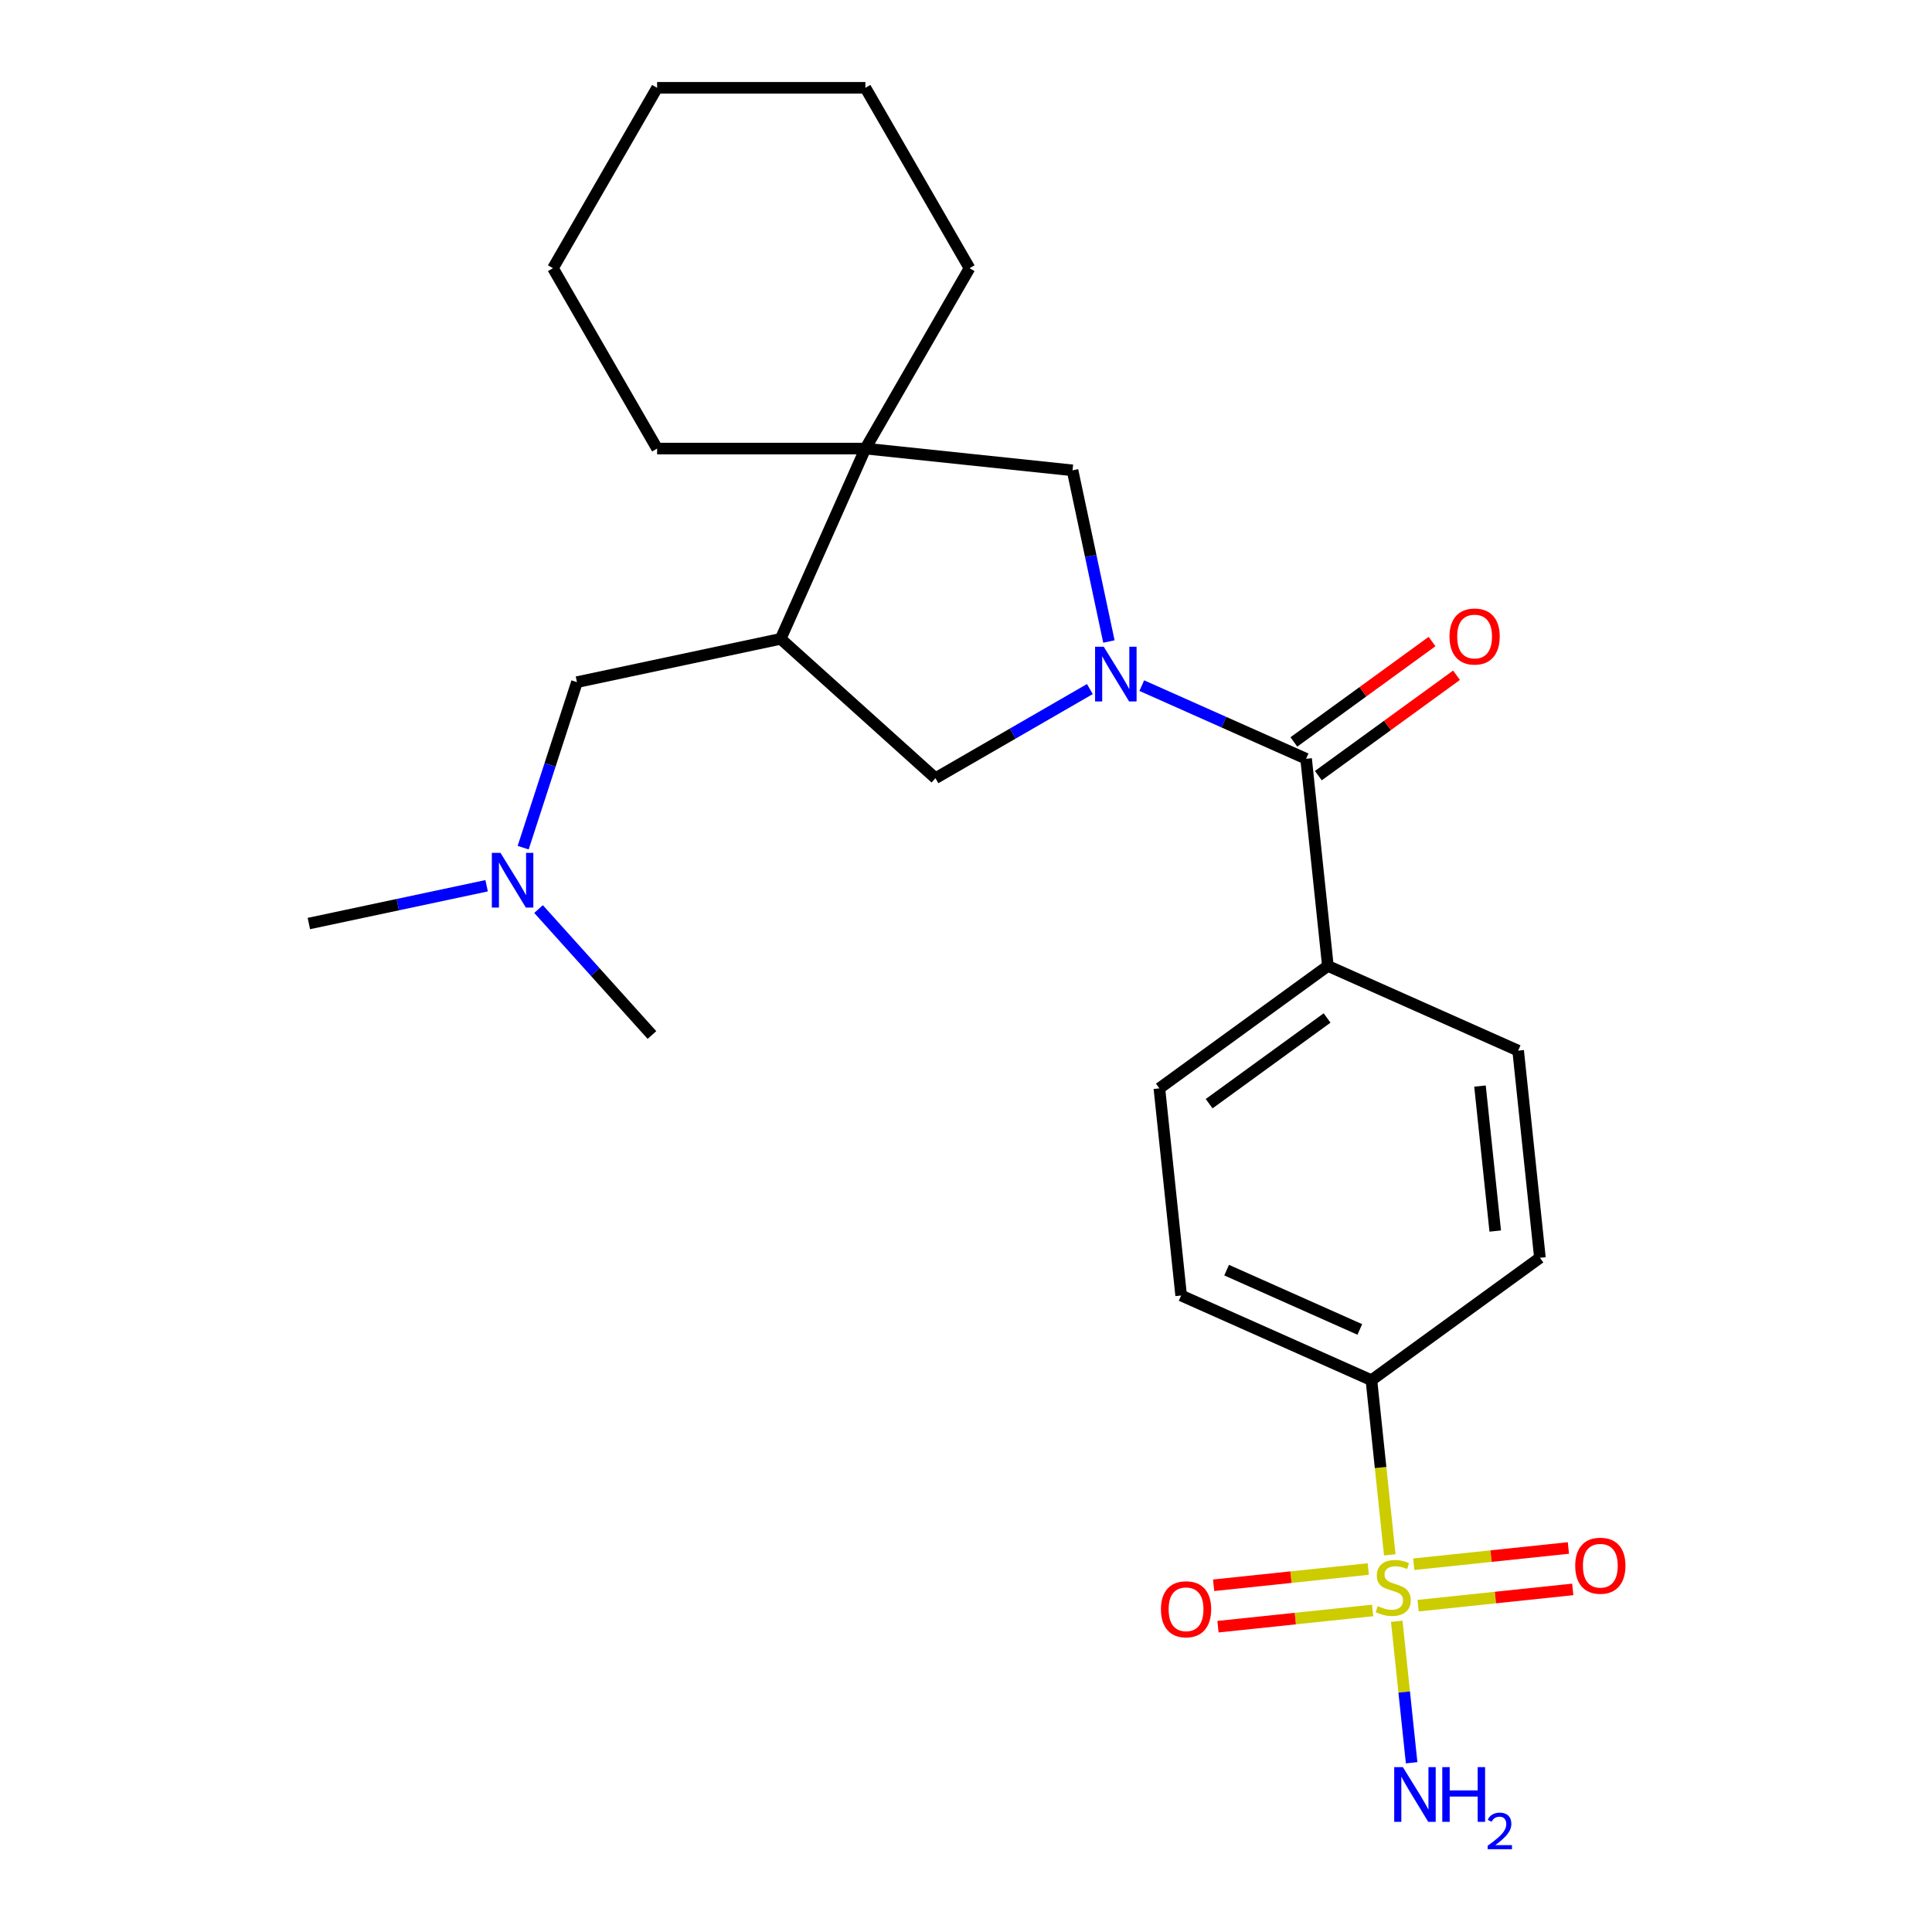 <?xml version='1.0' encoding='iso-8859-1'?>
<svg version='1.1' baseProfile='full'
              xmlns='http://www.w3.org/2000/svg'
                      xmlns:rdkit='http://www.rdkit.org/xml'
                      xmlns:xlink='http://www.w3.org/1999/xlink'
                  xml:space='preserve'
width='1000px' height='1000px' viewBox='0 0 1000 1000'>
<!-- END OF HEADER -->
<rect style='opacity:1.0;fill:#FFFFFF;stroke:none' width='1000' height='1000' x='0' y='0'> </rect>
<path class='bond-1' d='M 590.988,354.879 L 633.513,373.812' style='fill:none;fill-rule:evenodd;stroke:#0000FF;stroke-width:6px;stroke-linecap:butt;stroke-linejoin:miter;stroke-opacity:1' />
<path class='bond-1' d='M 633.513,373.812 L 676.038,392.746' style='fill:none;fill-rule:evenodd;stroke:#000000;stroke-width:6px;stroke-linecap:butt;stroke-linejoin:miter;stroke-opacity:1' />
<path class='bond-4' d='M 564.118,356.654 L 524.154,379.727' style='fill:none;fill-rule:evenodd;stroke:#0000FF;stroke-width:6px;stroke-linecap:butt;stroke-linejoin:miter;stroke-opacity:1' />
<path class='bond-4' d='M 524.154,379.727 L 484.191,402.8' style='fill:none;fill-rule:evenodd;stroke:#000000;stroke-width:6px;stroke-linecap:butt;stroke-linejoin:miter;stroke-opacity:1' />
<path class='bond-5' d='M 573.97,332.042 L 564.555,287.745' style='fill:none;fill-rule:evenodd;stroke:#0000FF;stroke-width:6px;stroke-linecap:butt;stroke-linejoin:miter;stroke-opacity:1' />
<path class='bond-5' d='M 564.555,287.745 L 555.139,243.448' style='fill:none;fill-rule:evenodd;stroke:#000000;stroke-width:6px;stroke-linecap:butt;stroke-linejoin:miter;stroke-opacity:1' />
<path class='bond-0' d='M 719.346,804.79 L 714.595,759.59' style='fill:none;fill-rule:evenodd;stroke:#CCCC00;stroke-width:6px;stroke-linecap:butt;stroke-linejoin:miter;stroke-opacity:1' />
<path class='bond-0' d='M 714.595,759.59 L 709.845,714.39' style='fill:none;fill-rule:evenodd;stroke:#000000;stroke-width:6px;stroke-linecap:butt;stroke-linejoin:miter;stroke-opacity:1' />
<path class='bond-7' d='M 708.211,812.121 L 668.191,816.328' style='fill:none;fill-rule:evenodd;stroke:#CCCC00;stroke-width:6px;stroke-linecap:butt;stroke-linejoin:miter;stroke-opacity:1' />
<path class='bond-7' d='M 668.191,816.328 L 628.171,820.534' style='fill:none;fill-rule:evenodd;stroke:#FF0000;stroke-width:6px;stroke-linecap:butt;stroke-linejoin:miter;stroke-opacity:1' />
<path class='bond-7' d='M 710.465,833.564 L 670.445,837.771' style='fill:none;fill-rule:evenodd;stroke:#CCCC00;stroke-width:6px;stroke-linecap:butt;stroke-linejoin:miter;stroke-opacity:1' />
<path class='bond-7' d='M 670.445,837.771 L 630.424,841.977' style='fill:none;fill-rule:evenodd;stroke:#FF0000;stroke-width:6px;stroke-linecap:butt;stroke-linejoin:miter;stroke-opacity:1' />
<path class='bond-8' d='M 734.015,831.089 L 774.036,826.883' style='fill:none;fill-rule:evenodd;stroke:#CCCC00;stroke-width:6px;stroke-linecap:butt;stroke-linejoin:miter;stroke-opacity:1' />
<path class='bond-8' d='M 774.036,826.883 L 814.056,822.676' style='fill:none;fill-rule:evenodd;stroke:#FF0000;stroke-width:6px;stroke-linecap:butt;stroke-linejoin:miter;stroke-opacity:1' />
<path class='bond-8' d='M 731.762,809.646 L 771.782,805.44' style='fill:none;fill-rule:evenodd;stroke:#CCCC00;stroke-width:6px;stroke-linecap:butt;stroke-linejoin:miter;stroke-opacity:1' />
<path class='bond-8' d='M 771.782,805.44 L 811.802,801.234' style='fill:none;fill-rule:evenodd;stroke:#FF0000;stroke-width:6px;stroke-linecap:butt;stroke-linejoin:miter;stroke-opacity:1' />
<path class='bond-11' d='M 722.96,839.18 L 726.809,875.794' style='fill:none;fill-rule:evenodd;stroke:#CCCC00;stroke-width:6px;stroke-linecap:butt;stroke-linejoin:miter;stroke-opacity:1' />
<path class='bond-11' d='M 726.809,875.794 L 730.657,912.407' style='fill:none;fill-rule:evenodd;stroke:#0000FF;stroke-width:6px;stroke-linecap:butt;stroke-linejoin:miter;stroke-opacity:1' />
<path class='bond-9' d='M 676.038,392.746 L 687.307,499.961' style='fill:none;fill-rule:evenodd;stroke:#000000;stroke-width:6px;stroke-linecap:butt;stroke-linejoin:miter;stroke-opacity:1' />
<path class='bond-12' d='M 682.375,401.467 L 718.136,375.486' style='fill:none;fill-rule:evenodd;stroke:#000000;stroke-width:6px;stroke-linecap:butt;stroke-linejoin:miter;stroke-opacity:1' />
<path class='bond-12' d='M 718.136,375.486 L 753.896,349.504' style='fill:none;fill-rule:evenodd;stroke:#FF0000;stroke-width:6px;stroke-linecap:butt;stroke-linejoin:miter;stroke-opacity:1' />
<path class='bond-12' d='M 669.702,384.024 L 705.462,358.043' style='fill:none;fill-rule:evenodd;stroke:#000000;stroke-width:6px;stroke-linecap:butt;stroke-linejoin:miter;stroke-opacity:1' />
<path class='bond-12' d='M 705.462,358.043 L 741.223,332.061' style='fill:none;fill-rule:evenodd;stroke:#FF0000;stroke-width:6px;stroke-linecap:butt;stroke-linejoin:miter;stroke-opacity:1' />
<path class='bond-2' d='M 404.076,330.664 L 484.191,402.8' style='fill:none;fill-rule:evenodd;stroke:#000000;stroke-width:6px;stroke-linecap:butt;stroke-linejoin:miter;stroke-opacity:1' />
<path class='bond-10' d='M 404.076,330.664 L 298.626,353.078' style='fill:none;fill-rule:evenodd;stroke:#000000;stroke-width:6px;stroke-linecap:butt;stroke-linejoin:miter;stroke-opacity:1' />
<path class='bond-25' d='M 404.076,330.664 L 447.924,232.179' style='fill:none;fill-rule:evenodd;stroke:#000000;stroke-width:6px;stroke-linecap:butt;stroke-linejoin:miter;stroke-opacity:1' />
<path class='bond-3' d='M 447.924,232.179 L 555.139,243.448' style='fill:none;fill-rule:evenodd;stroke:#000000;stroke-width:6px;stroke-linecap:butt;stroke-linejoin:miter;stroke-opacity:1' />
<path class='bond-18' d='M 447.924,232.179 L 501.827,138.817' style='fill:none;fill-rule:evenodd;stroke:#000000;stroke-width:6px;stroke-linecap:butt;stroke-linejoin:miter;stroke-opacity:1' />
<path class='bond-19' d='M 447.924,232.179 L 340.119,232.179' style='fill:none;fill-rule:evenodd;stroke:#000000;stroke-width:6px;stroke-linecap:butt;stroke-linejoin:miter;stroke-opacity:1' />
<path class='bond-6' d='M 709.845,714.39 L 611.359,670.542' style='fill:none;fill-rule:evenodd;stroke:#000000;stroke-width:6px;stroke-linecap:butt;stroke-linejoin:miter;stroke-opacity:1' />
<path class='bond-6' d='M 703.841,688.116 L 634.902,657.422' style='fill:none;fill-rule:evenodd;stroke:#000000;stroke-width:6px;stroke-linecap:butt;stroke-linejoin:miter;stroke-opacity:1' />
<path class='bond-26' d='M 709.845,714.39 L 797.061,651.024' style='fill:none;fill-rule:evenodd;stroke:#000000;stroke-width:6px;stroke-linecap:butt;stroke-linejoin:miter;stroke-opacity:1' />
<path class='bond-15' d='M 687.307,499.961 L 785.792,543.809' style='fill:none;fill-rule:evenodd;stroke:#000000;stroke-width:6px;stroke-linecap:butt;stroke-linejoin:miter;stroke-opacity:1' />
<path class='bond-16' d='M 687.307,499.961 L 600.091,563.327' style='fill:none;fill-rule:evenodd;stroke:#000000;stroke-width:6px;stroke-linecap:butt;stroke-linejoin:miter;stroke-opacity:1' />
<path class='bond-16' d='M 686.898,526.909 L 625.846,571.265' style='fill:none;fill-rule:evenodd;stroke:#000000;stroke-width:6px;stroke-linecap:butt;stroke-linejoin:miter;stroke-opacity:1' />
<path class='bond-17' d='M 298.626,353.078 L 284.708,395.915' style='fill:none;fill-rule:evenodd;stroke:#000000;stroke-width:6px;stroke-linecap:butt;stroke-linejoin:miter;stroke-opacity:1' />
<path class='bond-17' d='M 284.708,395.915 L 270.789,438.752' style='fill:none;fill-rule:evenodd;stroke:#0000FF;stroke-width:6px;stroke-linecap:butt;stroke-linejoin:miter;stroke-opacity:1' />
<path class='bond-13' d='M 797.061,651.024 L 785.792,543.809' style='fill:none;fill-rule:evenodd;stroke:#000000;stroke-width:6px;stroke-linecap:butt;stroke-linejoin:miter;stroke-opacity:1' />
<path class='bond-13' d='M 773.928,637.195 L 766.04,562.145' style='fill:none;fill-rule:evenodd;stroke:#000000;stroke-width:6px;stroke-linecap:butt;stroke-linejoin:miter;stroke-opacity:1' />
<path class='bond-14' d='M 611.359,670.542 L 600.091,563.327' style='fill:none;fill-rule:evenodd;stroke:#000000;stroke-width:6px;stroke-linecap:butt;stroke-linejoin:miter;stroke-opacity:1' />
<path class='bond-20' d='M 251.877,458.463 L 205.87,468.242' style='fill:none;fill-rule:evenodd;stroke:#0000FF;stroke-width:6px;stroke-linecap:butt;stroke-linejoin:miter;stroke-opacity:1' />
<path class='bond-20' d='M 205.87,468.242 L 159.863,478.021' style='fill:none;fill-rule:evenodd;stroke:#000000;stroke-width:6px;stroke-linecap:butt;stroke-linejoin:miter;stroke-opacity:1' />
<path class='bond-21' d='M 278.748,470.528 L 308.098,503.125' style='fill:none;fill-rule:evenodd;stroke:#0000FF;stroke-width:6px;stroke-linecap:butt;stroke-linejoin:miter;stroke-opacity:1' />
<path class='bond-21' d='M 308.098,503.125 L 337.448,535.722' style='fill:none;fill-rule:evenodd;stroke:#000000;stroke-width:6px;stroke-linecap:butt;stroke-linejoin:miter;stroke-opacity:1' />
<path class='bond-22' d='M 501.827,138.817 L 447.924,45.455' style='fill:none;fill-rule:evenodd;stroke:#000000;stroke-width:6px;stroke-linecap:butt;stroke-linejoin:miter;stroke-opacity:1' />
<path class='bond-23' d='M 340.119,232.179 L 286.216,138.817' style='fill:none;fill-rule:evenodd;stroke:#000000;stroke-width:6px;stroke-linecap:butt;stroke-linejoin:miter;stroke-opacity:1' />
<path class='bond-27' d='M 447.924,45.455 L 340.119,45.455' style='fill:none;fill-rule:evenodd;stroke:#000000;stroke-width:6px;stroke-linecap:butt;stroke-linejoin:miter;stroke-opacity:1' />
<path class='bond-24' d='M 286.216,138.817 L 340.119,45.455' style='fill:none;fill-rule:evenodd;stroke:#000000;stroke-width:6px;stroke-linecap:butt;stroke-linejoin:miter;stroke-opacity:1' />
<path  class='atom-0' d='M 571.293 334.737
L 580.573 349.737
Q 581.493 351.217, 582.973 353.897
Q 584.453 356.577, 584.533 356.737
L 584.533 334.737
L 588.293 334.737
L 588.293 363.057
L 584.413 363.057
L 574.453 346.657
Q 573.293 344.737, 572.053 342.537
Q 570.853 340.337, 570.493 339.657
L 570.493 363.057
L 566.813 363.057
L 566.813 334.737
L 571.293 334.737
' fill='#0000FF'/>
<path  class='atom-1' d='M 713.113 831.325
Q 713.433 831.445, 714.753 832.005
Q 716.073 832.565, 717.513 832.925
Q 718.993 833.245, 720.433 833.245
Q 723.113 833.245, 724.673 831.965
Q 726.233 830.645, 726.233 828.365
Q 726.233 826.805, 725.433 825.845
Q 724.673 824.885, 723.473 824.365
Q 722.273 823.845, 720.273 823.245
Q 717.753 822.485, 716.233 821.765
Q 714.753 821.045, 713.673 819.525
Q 712.633 818.005, 712.633 815.445
Q 712.633 811.885, 715.033 809.685
Q 717.473 807.485, 722.273 807.485
Q 725.553 807.485, 729.273 809.045
L 728.353 812.125
Q 724.953 810.725, 722.393 810.725
Q 719.633 810.725, 718.113 811.885
Q 716.593 813.005, 716.633 814.965
Q 716.633 816.485, 717.393 817.405
Q 718.193 818.325, 719.313 818.845
Q 720.473 819.365, 722.393 819.965
Q 724.953 820.765, 726.473 821.565
Q 727.993 822.365, 729.073 824.005
Q 730.193 825.605, 730.193 828.365
Q 730.193 832.285, 727.553 834.405
Q 724.953 836.485, 720.593 836.485
Q 718.073 836.485, 716.153 835.925
Q 714.273 835.405, 712.033 834.485
L 713.113 831.325
' fill='#CCCC00'/>
<path  class='atom-8' d='M 600.898 832.954
Q 600.898 826.154, 604.258 822.354
Q 607.618 818.554, 613.898 818.554
Q 620.178 818.554, 623.538 822.354
Q 626.898 826.154, 626.898 832.954
Q 626.898 839.834, 623.498 843.754
Q 620.098 847.634, 613.898 847.634
Q 607.658 847.634, 604.258 843.754
Q 600.898 839.874, 600.898 832.954
M 613.898 844.434
Q 618.218 844.434, 620.538 841.554
Q 622.898 838.634, 622.898 832.954
Q 622.898 827.394, 620.538 824.594
Q 618.218 821.754, 613.898 821.754
Q 609.578 821.754, 607.218 824.554
Q 604.898 827.354, 604.898 832.954
Q 604.898 838.674, 607.218 841.554
Q 609.578 844.434, 613.898 844.434
' fill='#FF0000'/>
<path  class='atom-9' d='M 815.328 810.416
Q 815.328 803.616, 818.688 799.816
Q 822.048 796.016, 828.328 796.016
Q 834.608 796.016, 837.968 799.816
Q 841.328 803.616, 841.328 810.416
Q 841.328 817.296, 837.928 821.216
Q 834.528 825.096, 828.328 825.096
Q 822.088 825.096, 818.688 821.216
Q 815.328 817.336, 815.328 810.416
M 828.328 821.896
Q 832.648 821.896, 834.968 819.016
Q 837.328 816.096, 837.328 810.416
Q 837.328 804.856, 834.968 802.056
Q 832.648 799.216, 828.328 799.216
Q 824.008 799.216, 821.648 802.016
Q 819.328 804.816, 819.328 810.416
Q 819.328 816.136, 821.648 819.016
Q 824.008 821.896, 828.328 821.896
' fill='#FF0000'/>
<path  class='atom-12' d='M 726.122 914.66
L 735.402 929.66
Q 736.322 931.14, 737.802 933.82
Q 739.282 936.5, 739.362 936.66
L 739.362 914.66
L 743.122 914.66
L 743.122 942.98
L 739.242 942.98
L 729.282 926.58
Q 728.122 924.66, 726.882 922.46
Q 725.682 920.26, 725.322 919.58
L 725.322 942.98
L 721.642 942.98
L 721.642 914.66
L 726.122 914.66
' fill='#0000FF'/>
<path  class='atom-12' d='M 746.522 914.66
L 750.362 914.66
L 750.362 926.7
L 764.842 926.7
L 764.842 914.66
L 768.682 914.66
L 768.682 942.98
L 764.842 942.98
L 764.842 929.9
L 750.362 929.9
L 750.362 942.98
L 746.522 942.98
L 746.522 914.66
' fill='#0000FF'/>
<path  class='atom-12' d='M 770.055 941.986
Q 770.741 940.218, 772.378 939.241
Q 774.015 938.238, 776.285 938.238
Q 779.11 938.238, 780.694 939.769
Q 782.278 941.3, 782.278 944.019
Q 782.278 946.791, 780.219 949.378
Q 778.186 951.966, 773.962 955.028
L 782.595 955.028
L 782.595 957.14
L 770.002 957.14
L 770.002 955.371
Q 773.487 952.89, 775.546 951.042
Q 777.632 949.194, 778.635 947.53
Q 779.638 945.867, 779.638 944.151
Q 779.638 942.356, 778.74 941.353
Q 777.843 940.35, 776.285 940.35
Q 774.78 940.35, 773.777 940.957
Q 772.774 941.564, 772.061 942.91
L 770.055 941.986
' fill='#0000FF'/>
<path  class='atom-13' d='M 750.255 329.459
Q 750.255 322.659, 753.615 318.859
Q 756.975 315.059, 763.255 315.059
Q 769.535 315.059, 772.895 318.859
Q 776.255 322.659, 776.255 329.459
Q 776.255 336.339, 772.855 340.259
Q 769.455 344.139, 763.255 344.139
Q 757.015 344.139, 753.615 340.259
Q 750.255 336.379, 750.255 329.459
M 763.255 340.939
Q 767.575 340.939, 769.895 338.059
Q 772.255 335.139, 772.255 329.459
Q 772.255 323.899, 769.895 321.099
Q 767.575 318.259, 763.255 318.259
Q 758.935 318.259, 756.575 321.059
Q 754.255 323.859, 754.255 329.459
Q 754.255 335.179, 756.575 338.059
Q 758.935 340.939, 763.255 340.939
' fill='#FF0000'/>
<path  class='atom-18' d='M 259.053 441.447
L 268.333 456.447
Q 269.253 457.927, 270.733 460.607
Q 272.213 463.287, 272.293 463.447
L 272.293 441.447
L 276.053 441.447
L 276.053 469.767
L 272.173 469.767
L 262.213 453.367
Q 261.053 451.447, 259.813 449.247
Q 258.613 447.047, 258.253 446.367
L 258.253 469.767
L 254.573 469.767
L 254.573 441.447
L 259.053 441.447
' fill='#0000FF'/>
</svg>
